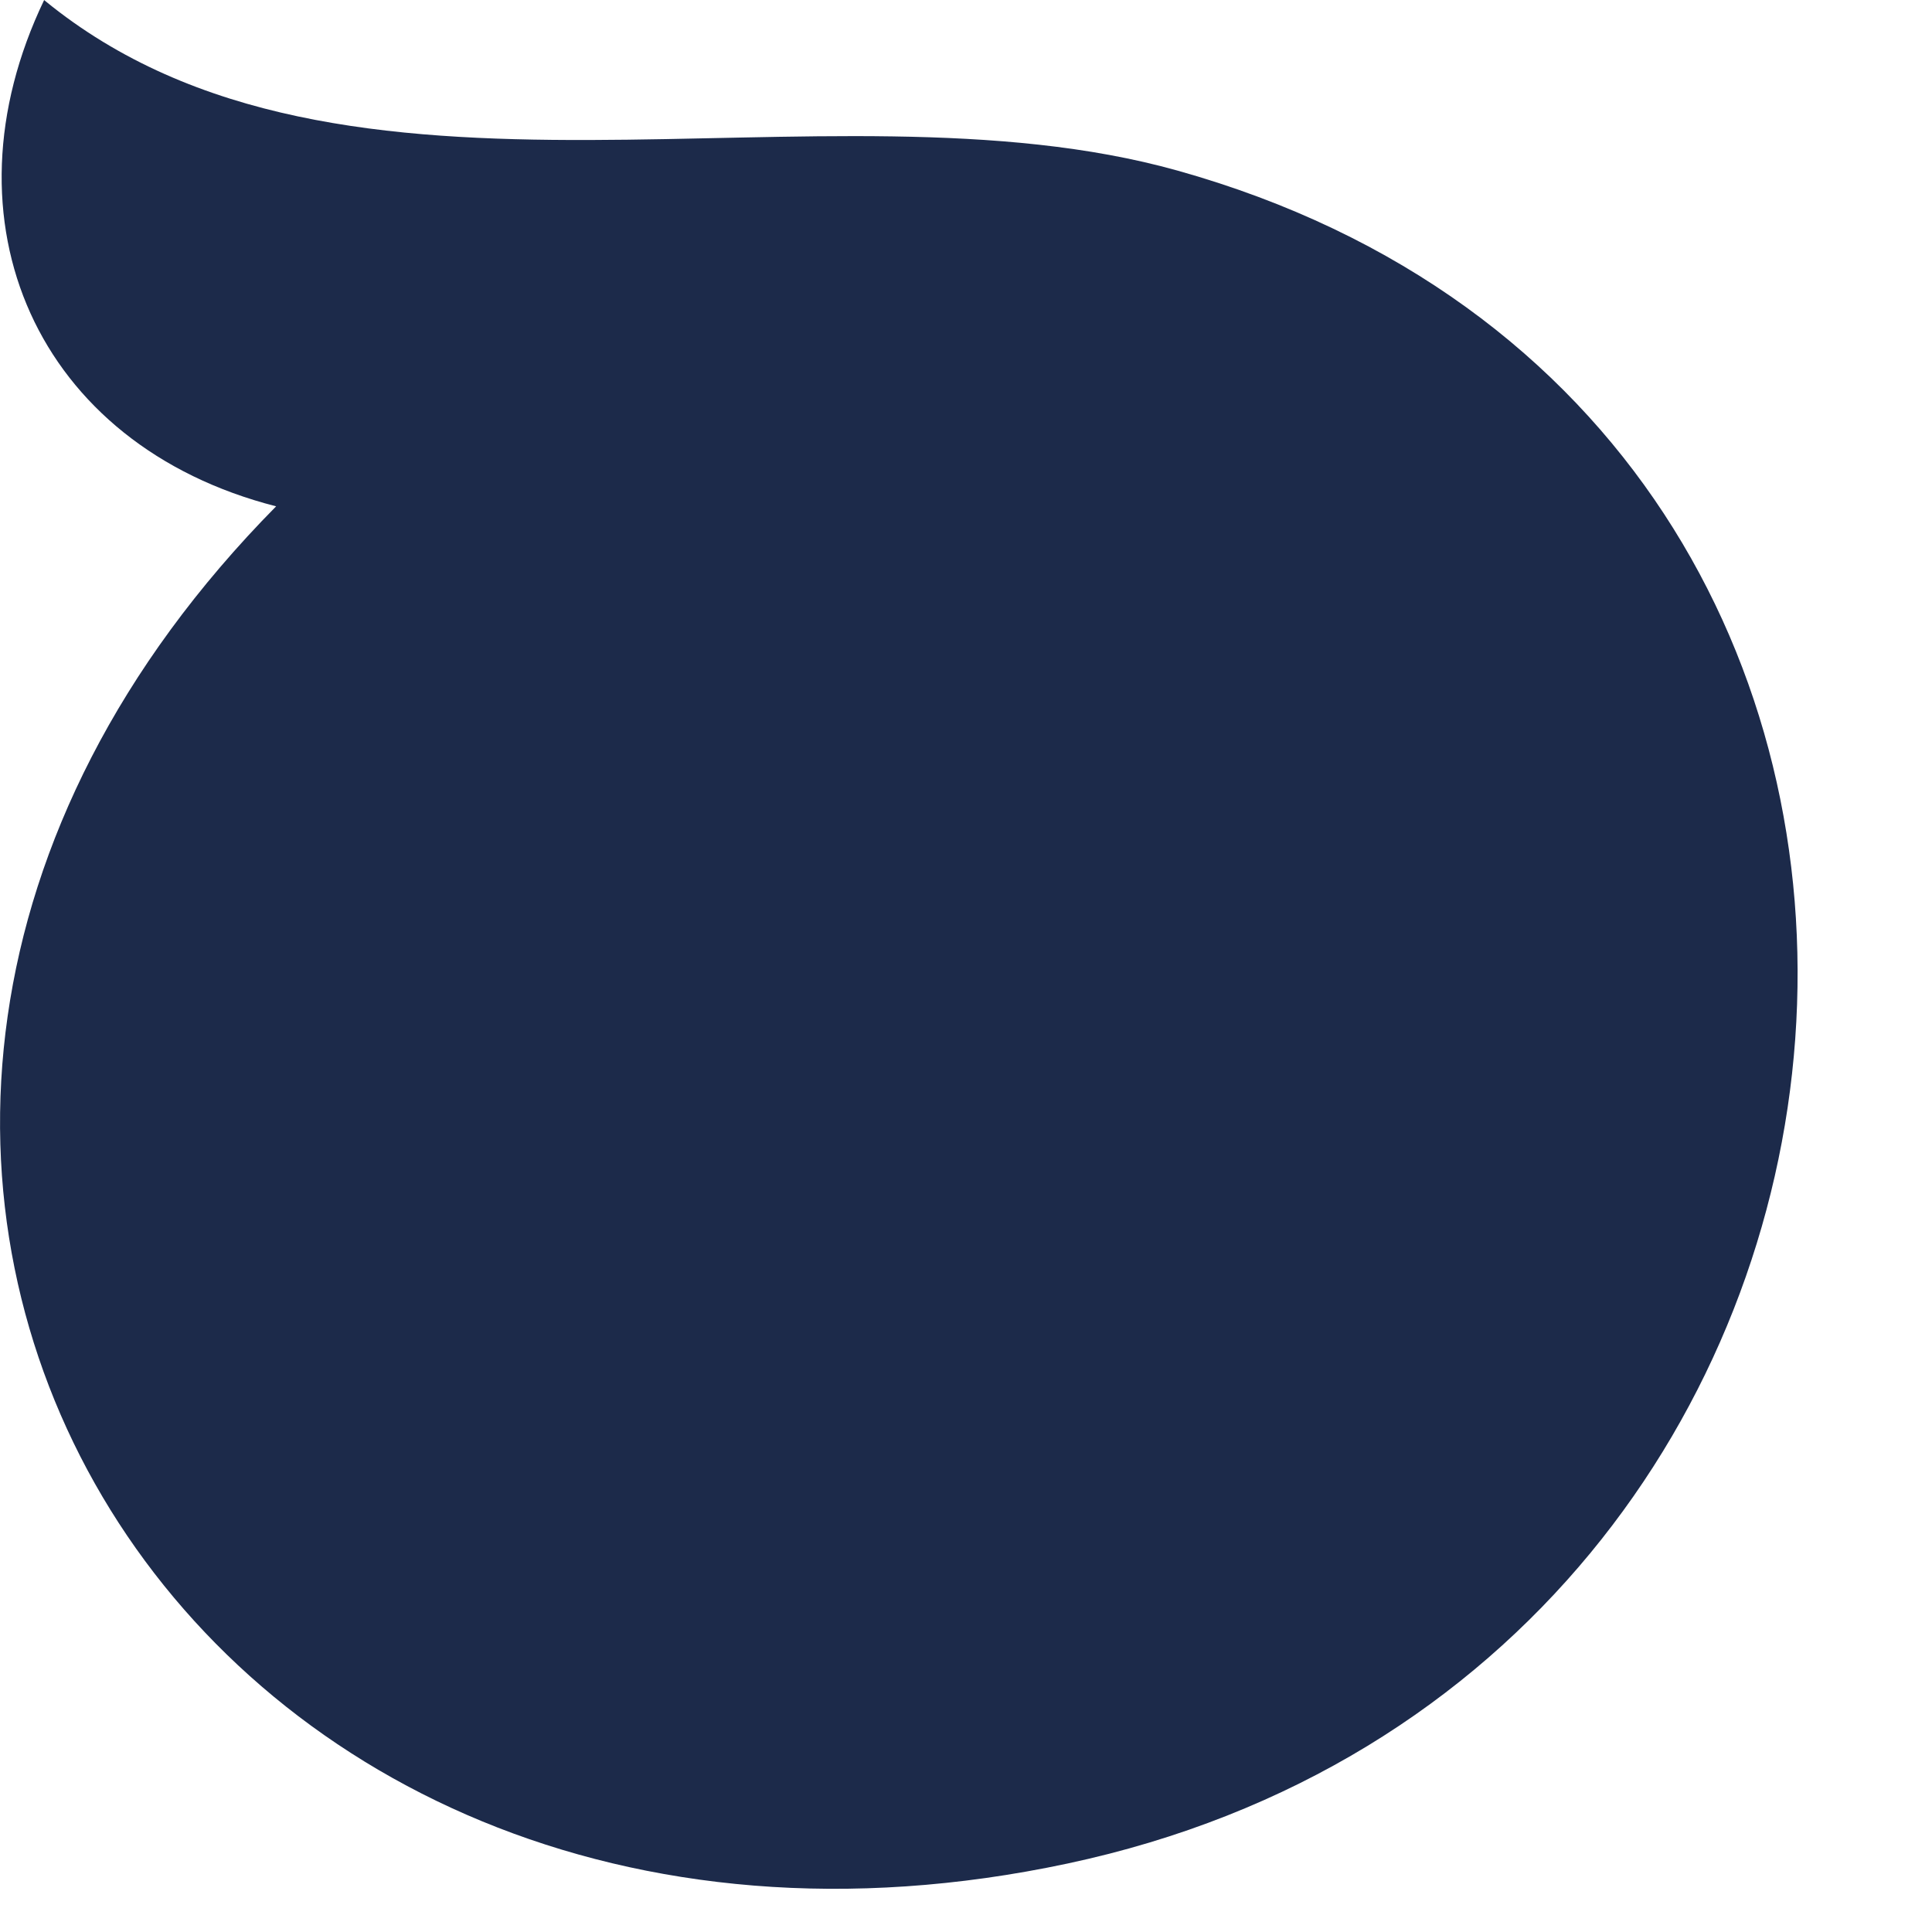 <?xml version="1.0" encoding="utf-8"?>
<svg xmlns="http://www.w3.org/2000/svg" fill="none" height="100%" overflow="visible" preserveAspectRatio="none" style="display: block;" viewBox="0 0 14 14" width="100%">
<path d="M0.32 0C-0.45 1.605 0.265 3.226 2.001 3.669C-2.602 8.332 1.337 14.866 7.735 13.504C14.259 12.115 15.009 3.049 8.532 1.236C5.952 0.514 2.492 1.778 0.324 0.004L0.32 0Z" fill="#1C2A4A" id="Vector"/>
</svg>